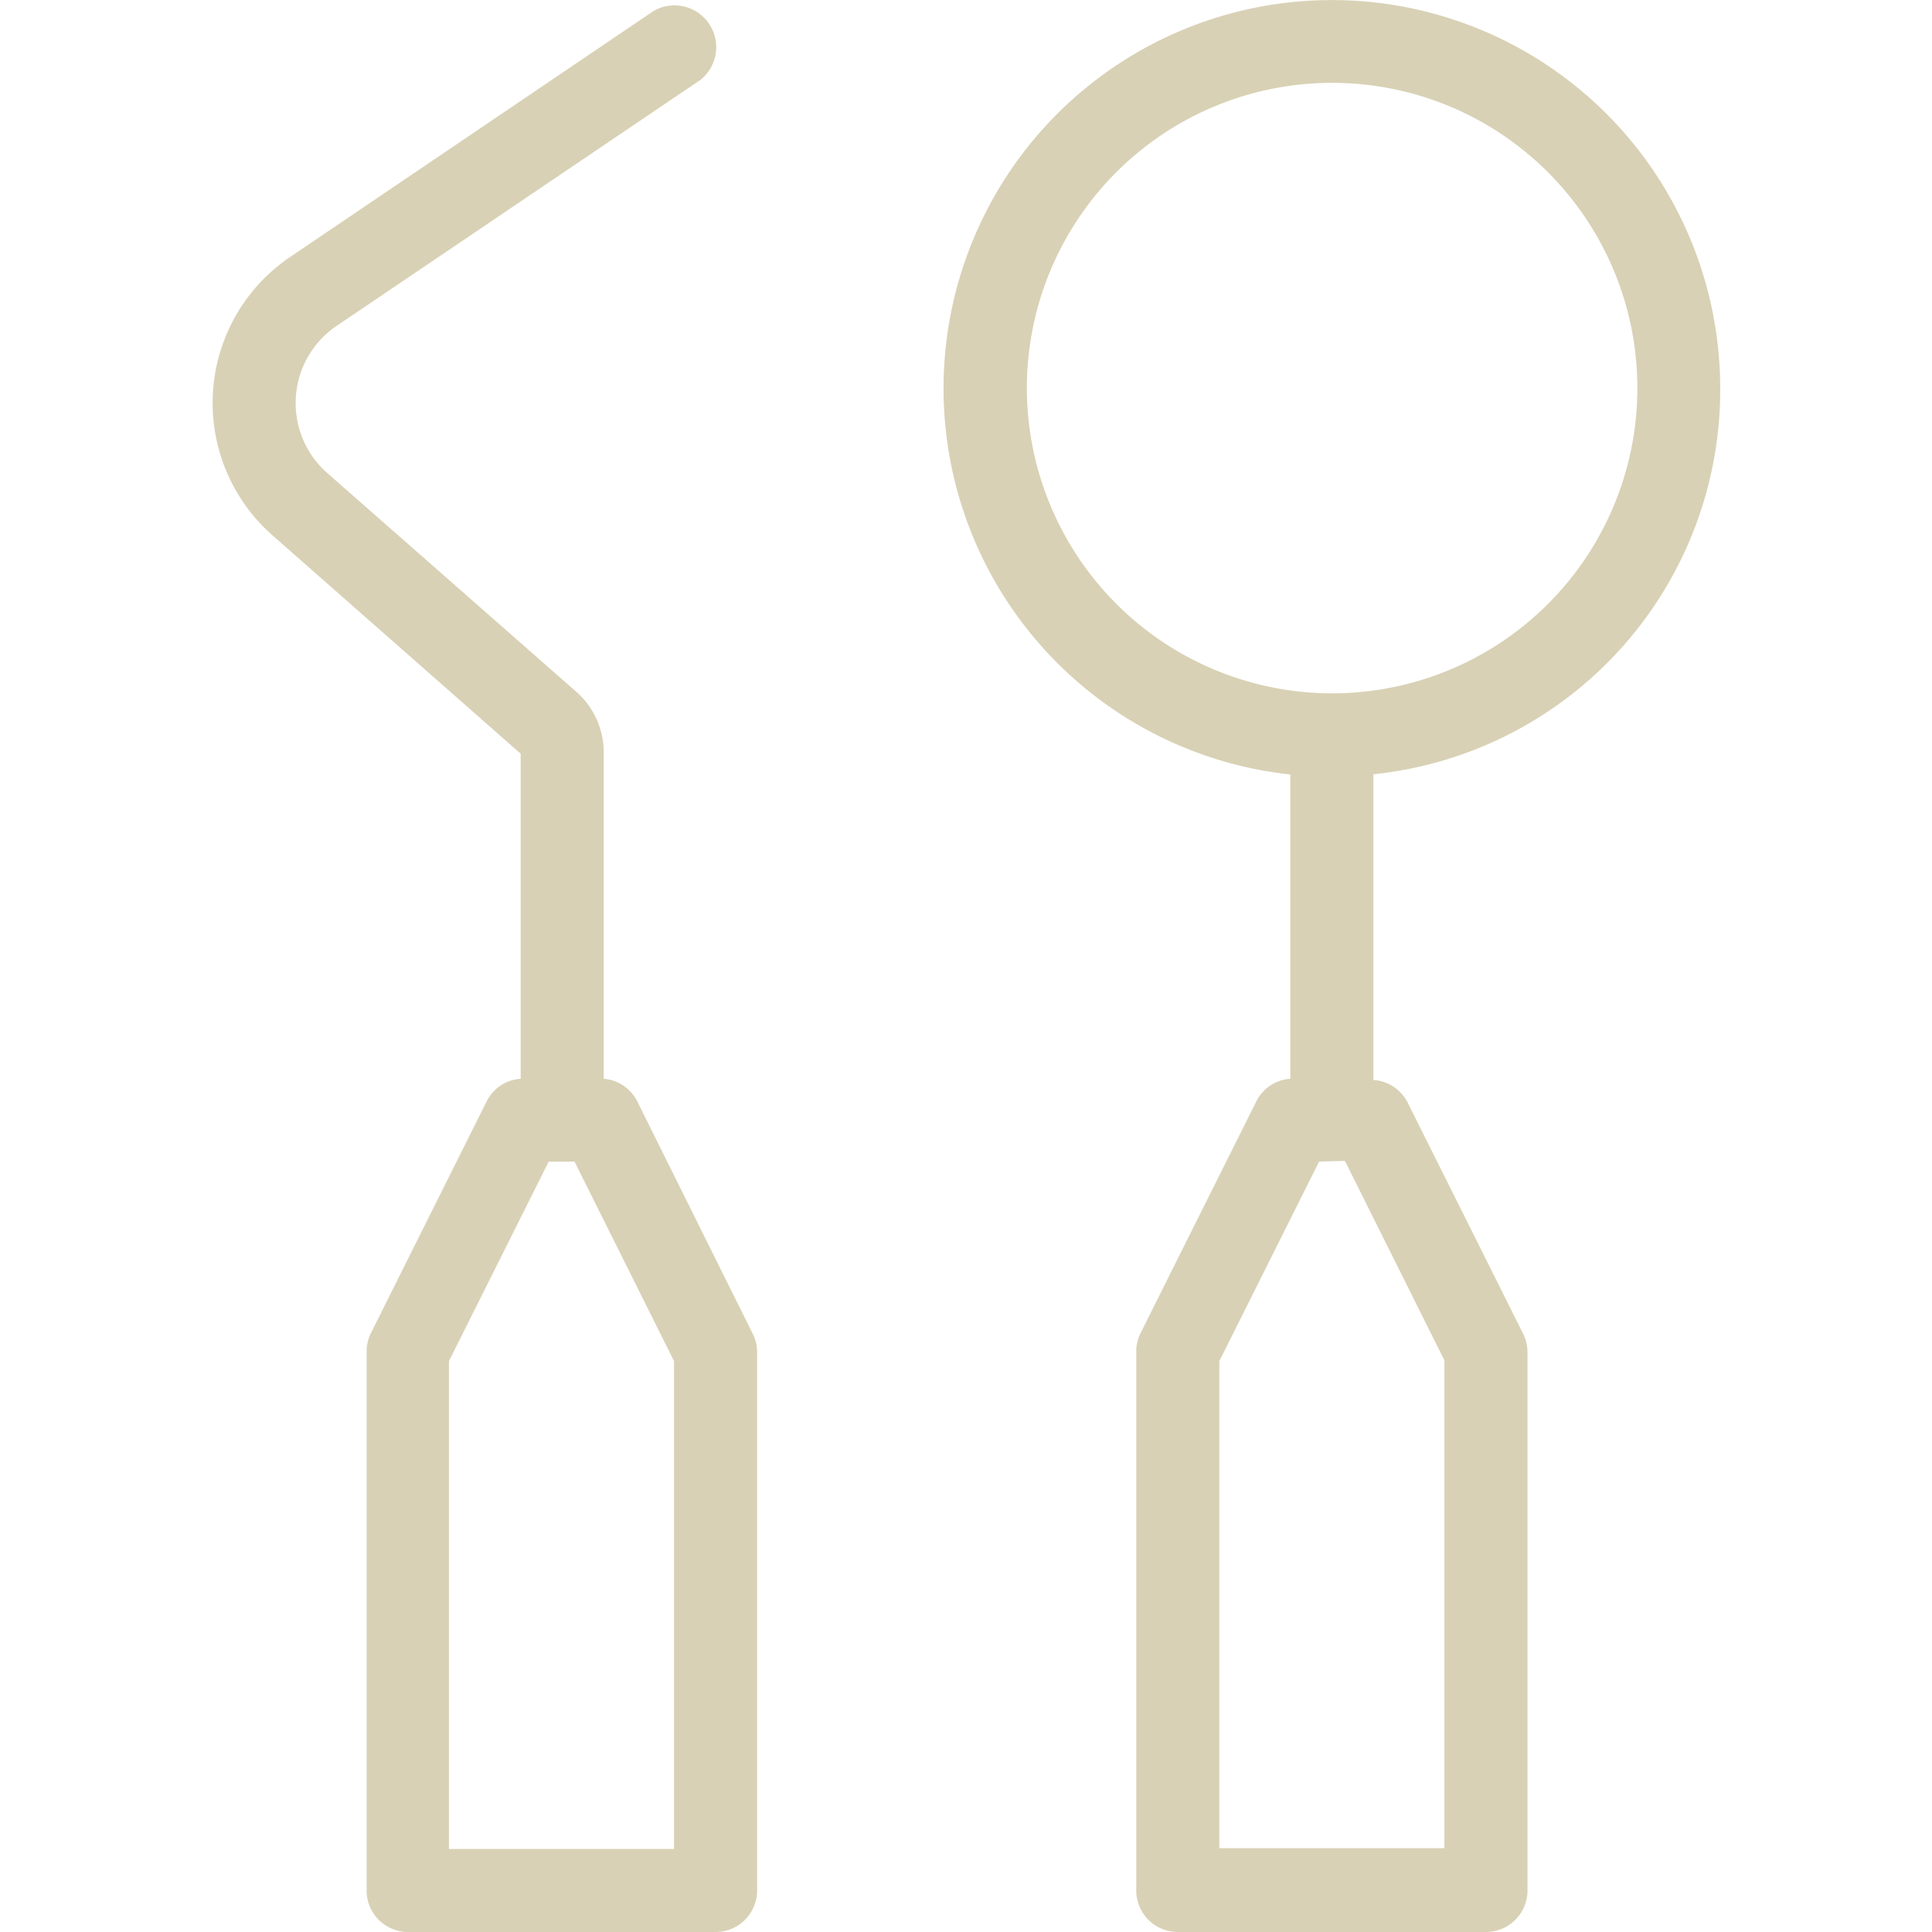<svg id="Layer_1" data-name="Layer 1" xmlns="http://www.w3.org/2000/svg" viewBox="0 0 80 80"><defs><style>.cls-1{fill:#d8d1b5;}</style></defs><title>southwind-animal-hospital-home-icons-master</title><path class="cls-1" d="M26.39,45.61A1.71,1.71,0,0,0,25,44.67V31.15a3.34,3.34,0,0,0-1.12-2.49l-10.36-9.1a3.86,3.86,0,0,1,.41-6.06L29,3.31A1.73,1.73,0,0,0,27.07.45L12,10.65a7.3,7.3,0,0,0-.76,11.48l10.32,9.08V44.67a1.69,1.69,0,0,0-1.41.94l-4.78,9.57a1.72,1.72,0,0,0-.19.77V78.28A1.72,1.72,0,0,0,16.87,80H29.63a1.72,1.72,0,0,0,1.72-1.72V56a1.71,1.71,0,0,0-.18-.77Zm1.52,10.75v20.2H18.59V56.36l4.13-8.26h1.07Z"/><path class="cls-1" d="M71.23,16.07a16.08,16.08,0,1,0-17.8,16V44.67a1.69,1.69,0,0,0-1.41.94l-4.78,9.57a1.72,1.72,0,0,0-.19.77V78.28A1.72,1.72,0,0,0,48.77,80H61.53a1.72,1.72,0,0,0,1.72-1.72V56a1.71,1.71,0,0,0-.18-.77l-4.78-9.57a1.71,1.71,0,0,0-1.42-.94V32.06A16,16,0,0,0,71.23,16.07Zm-15.54,32,4.12,8.26v20.2H50.49V56.36l4.13-8.26Zm-13.17-32A12.64,12.64,0,1,1,55.15,28.71,12.65,12.65,0,0,1,42.52,16.07Z"/></svg>